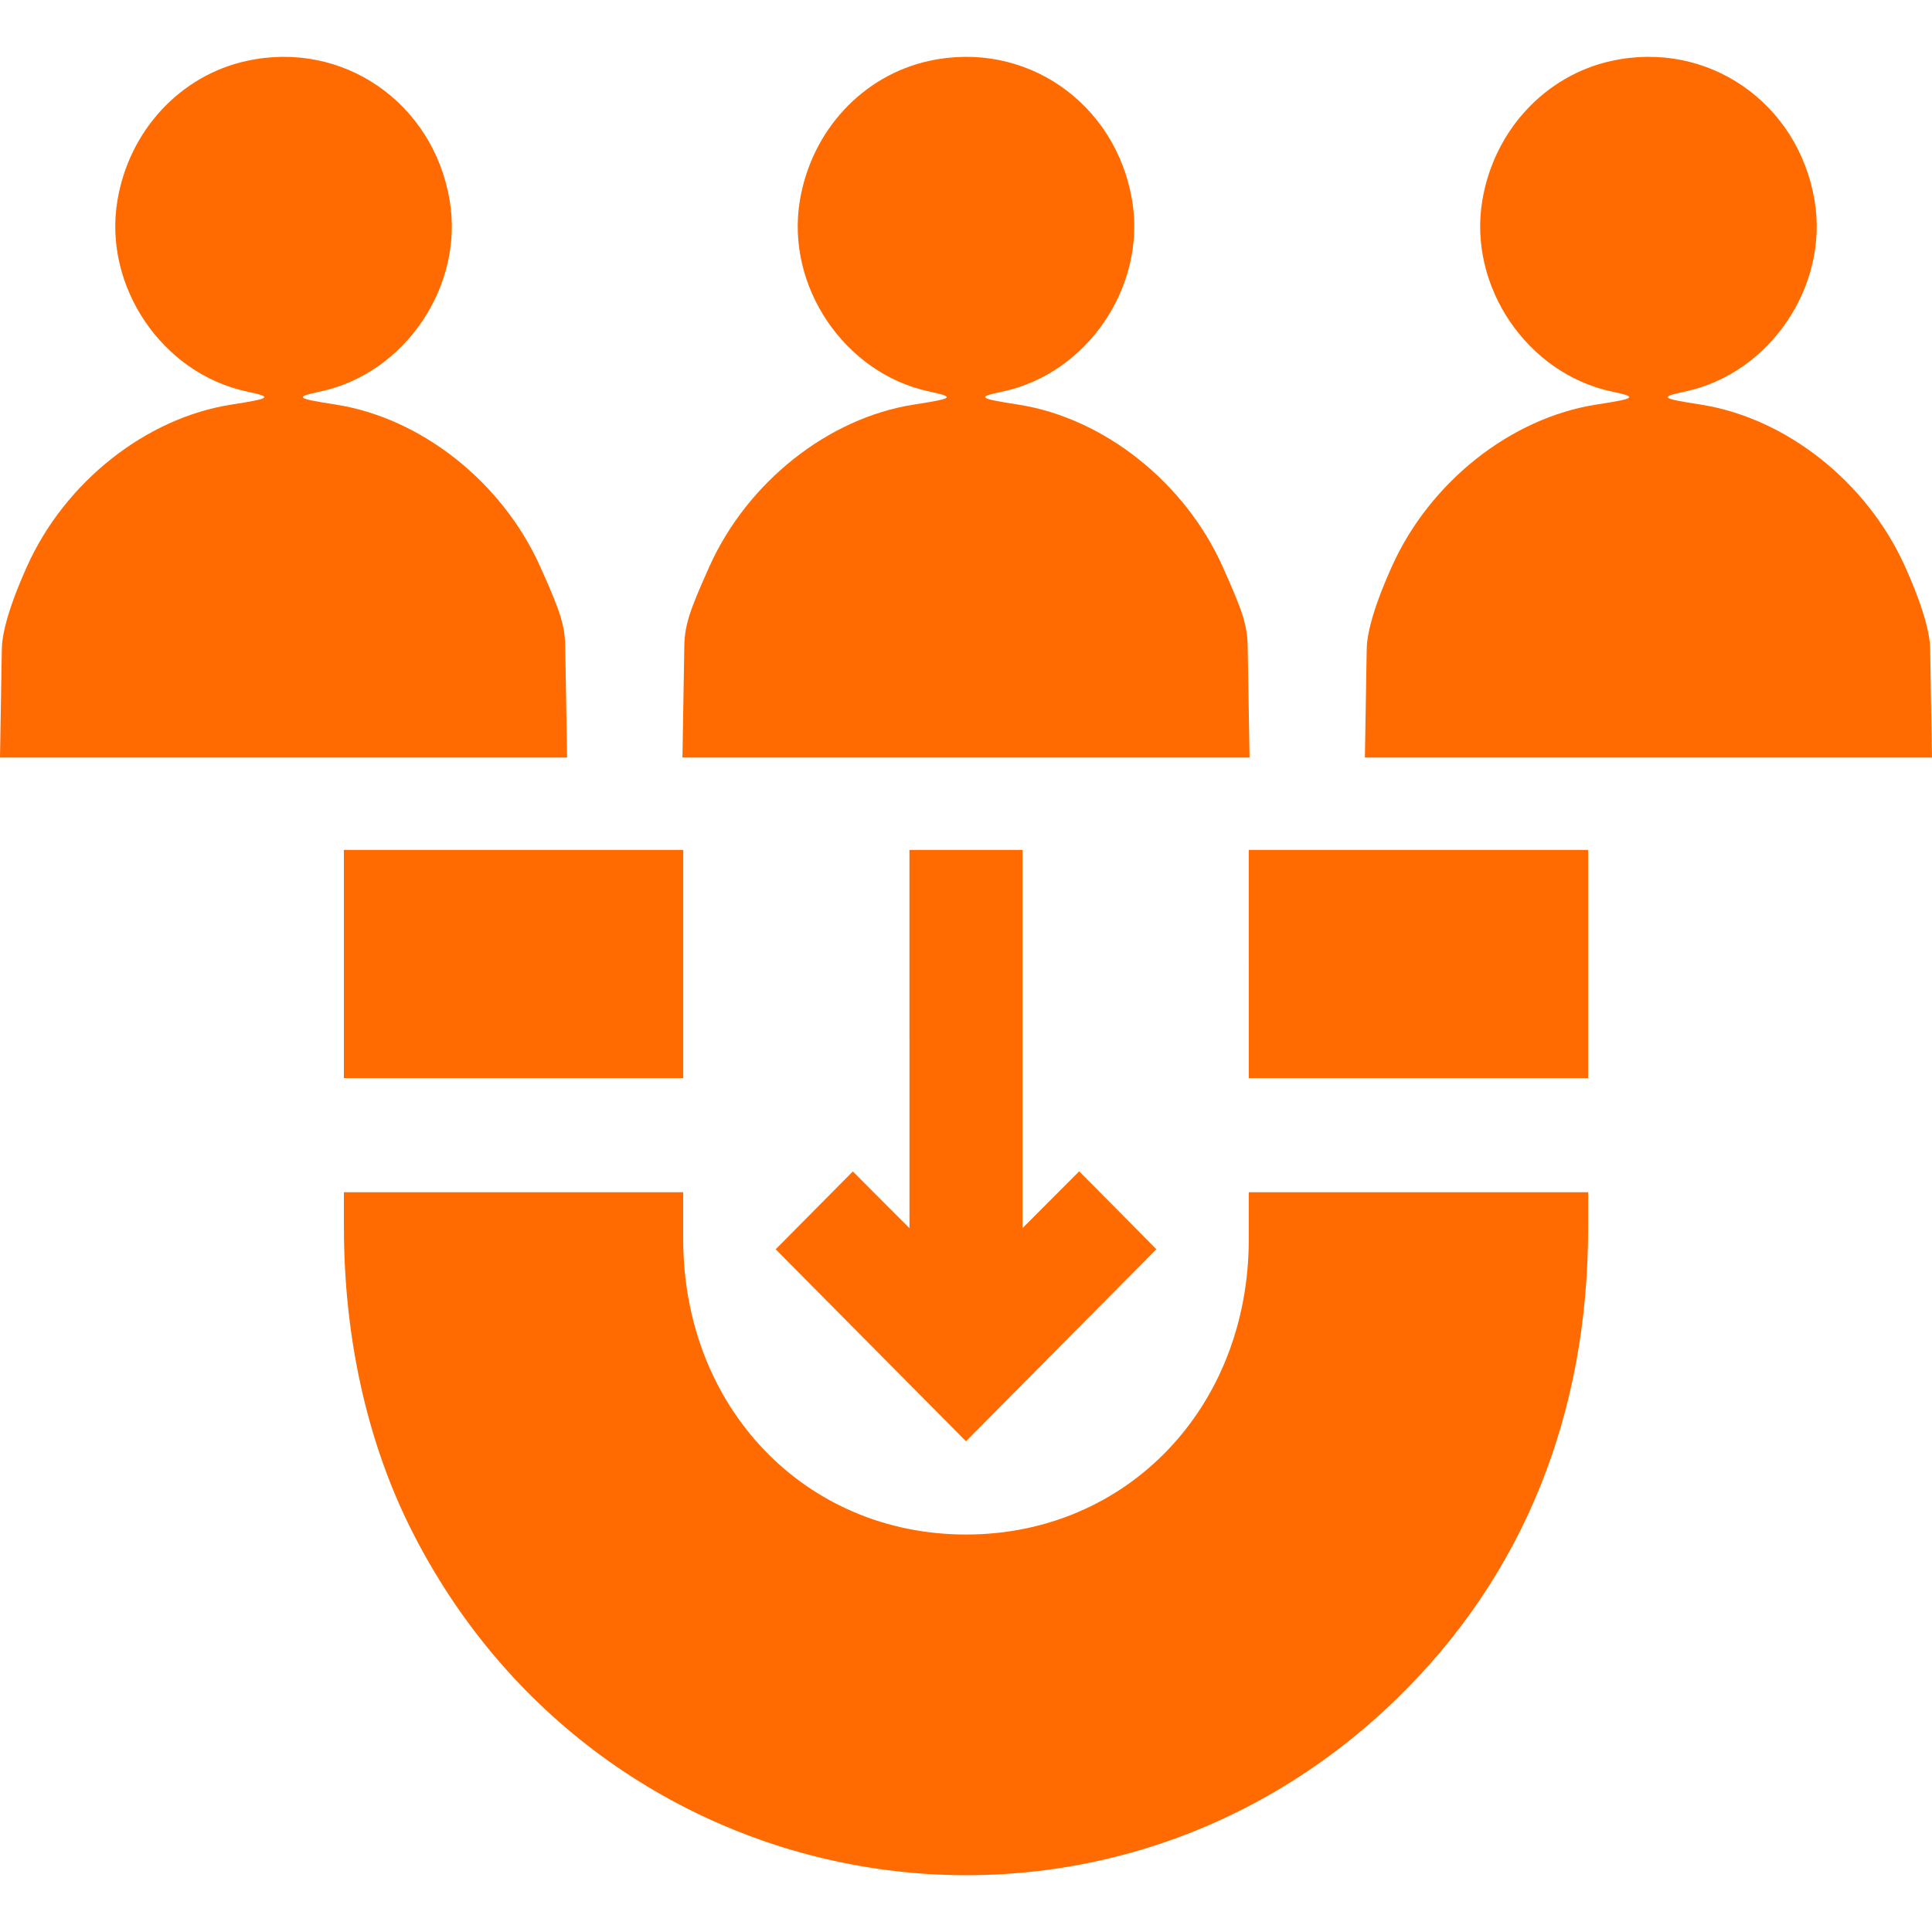 <svg width="60" height="60" fill="none" xmlns="http://www.w3.org/2000/svg"><path fill-rule="evenodd" clip-rule="evenodd" d="M7.664 1.89c-2.07.454-3.656 2.166-4.018 4.34-.444 2.662 1.39 5.368 4.018 5.929.812.173.767.212-.48.406C4.53 12.98 2.016 14.97.84 17.588.19 19.036.056 19.792.056 20.19L0 23.527h17.612l-.056-3.337c0-.75-.133-1.154-.784-2.602-1.176-2.618-3.69-4.608-6.344-5.023-1.246-.194-1.292-.233-.48-.406 2.628-.56 4.462-3.267 4.018-5.93-.508-3.048-3.328-4.99-6.302-4.338Zm21.194 0c-2.07.454-3.656 2.166-4.018 4.34-.444 2.662 1.39 5.368 4.018 5.929.812.173.767.212-.48.406-2.654.415-5.168 2.405-6.344 5.023-.65 1.448-.784 1.853-.784 2.602l-.056 3.337h17.612l-.056-3.337c0-.75-.133-1.154-.784-2.602-1.176-2.618-3.69-4.608-6.344-5.023-1.247-.194-1.292-.233-.48-.406 2.628-.56 4.462-3.267 4.018-5.93-.508-3.048-3.328-4.99-6.302-4.338Zm21.194 0c-2.07.454-3.656 2.166-4.018 4.34-.444 2.662 1.39 5.368 4.018 5.929.812.173.766.212-.48.406-2.654.415-5.168 2.405-6.344 5.023-.651 1.448-.784 2.204-.784 2.602l-.056 3.337H60l-.056-3.337c0-.398-.133-1.154-.784-2.602-1.176-2.618-3.69-4.608-6.344-5.023-1.247-.194-1.292-.233-.48-.406 2.628-.56 4.462-3.267 4.018-5.93-.508-3.048-3.328-4.99-6.302-4.338ZM10.68 29.938v3.544h10.539v-7.087H10.68v3.543Zm17.565 2.33v5.874l-.88-.881-.879-.881-1.199 1.209-1.198 1.209 2.956 2.982L30 44.76l2.956-2.982 2.956-2.982-1.198-1.21-1.199-1.209-.88.882-.879.88V26.395h-3.512v5.873Zm10.538-2.33v3.544h10.539v-7.087H38.782v3.543Zm-28.102 8.18c0 3.393.712 6.617 2.057 9.319 5.88 11.81 21.249 14.47 30.654 5.305 3.909-3.809 5.929-8.791 5.93-14.624v-1.092H38.782v1.457c0 5.226-3.779 9.173-8.782 9.173s-8.782-3.947-8.782-9.173v-1.457H10.68v1.092Z" fill="#FF6B00"/></svg>